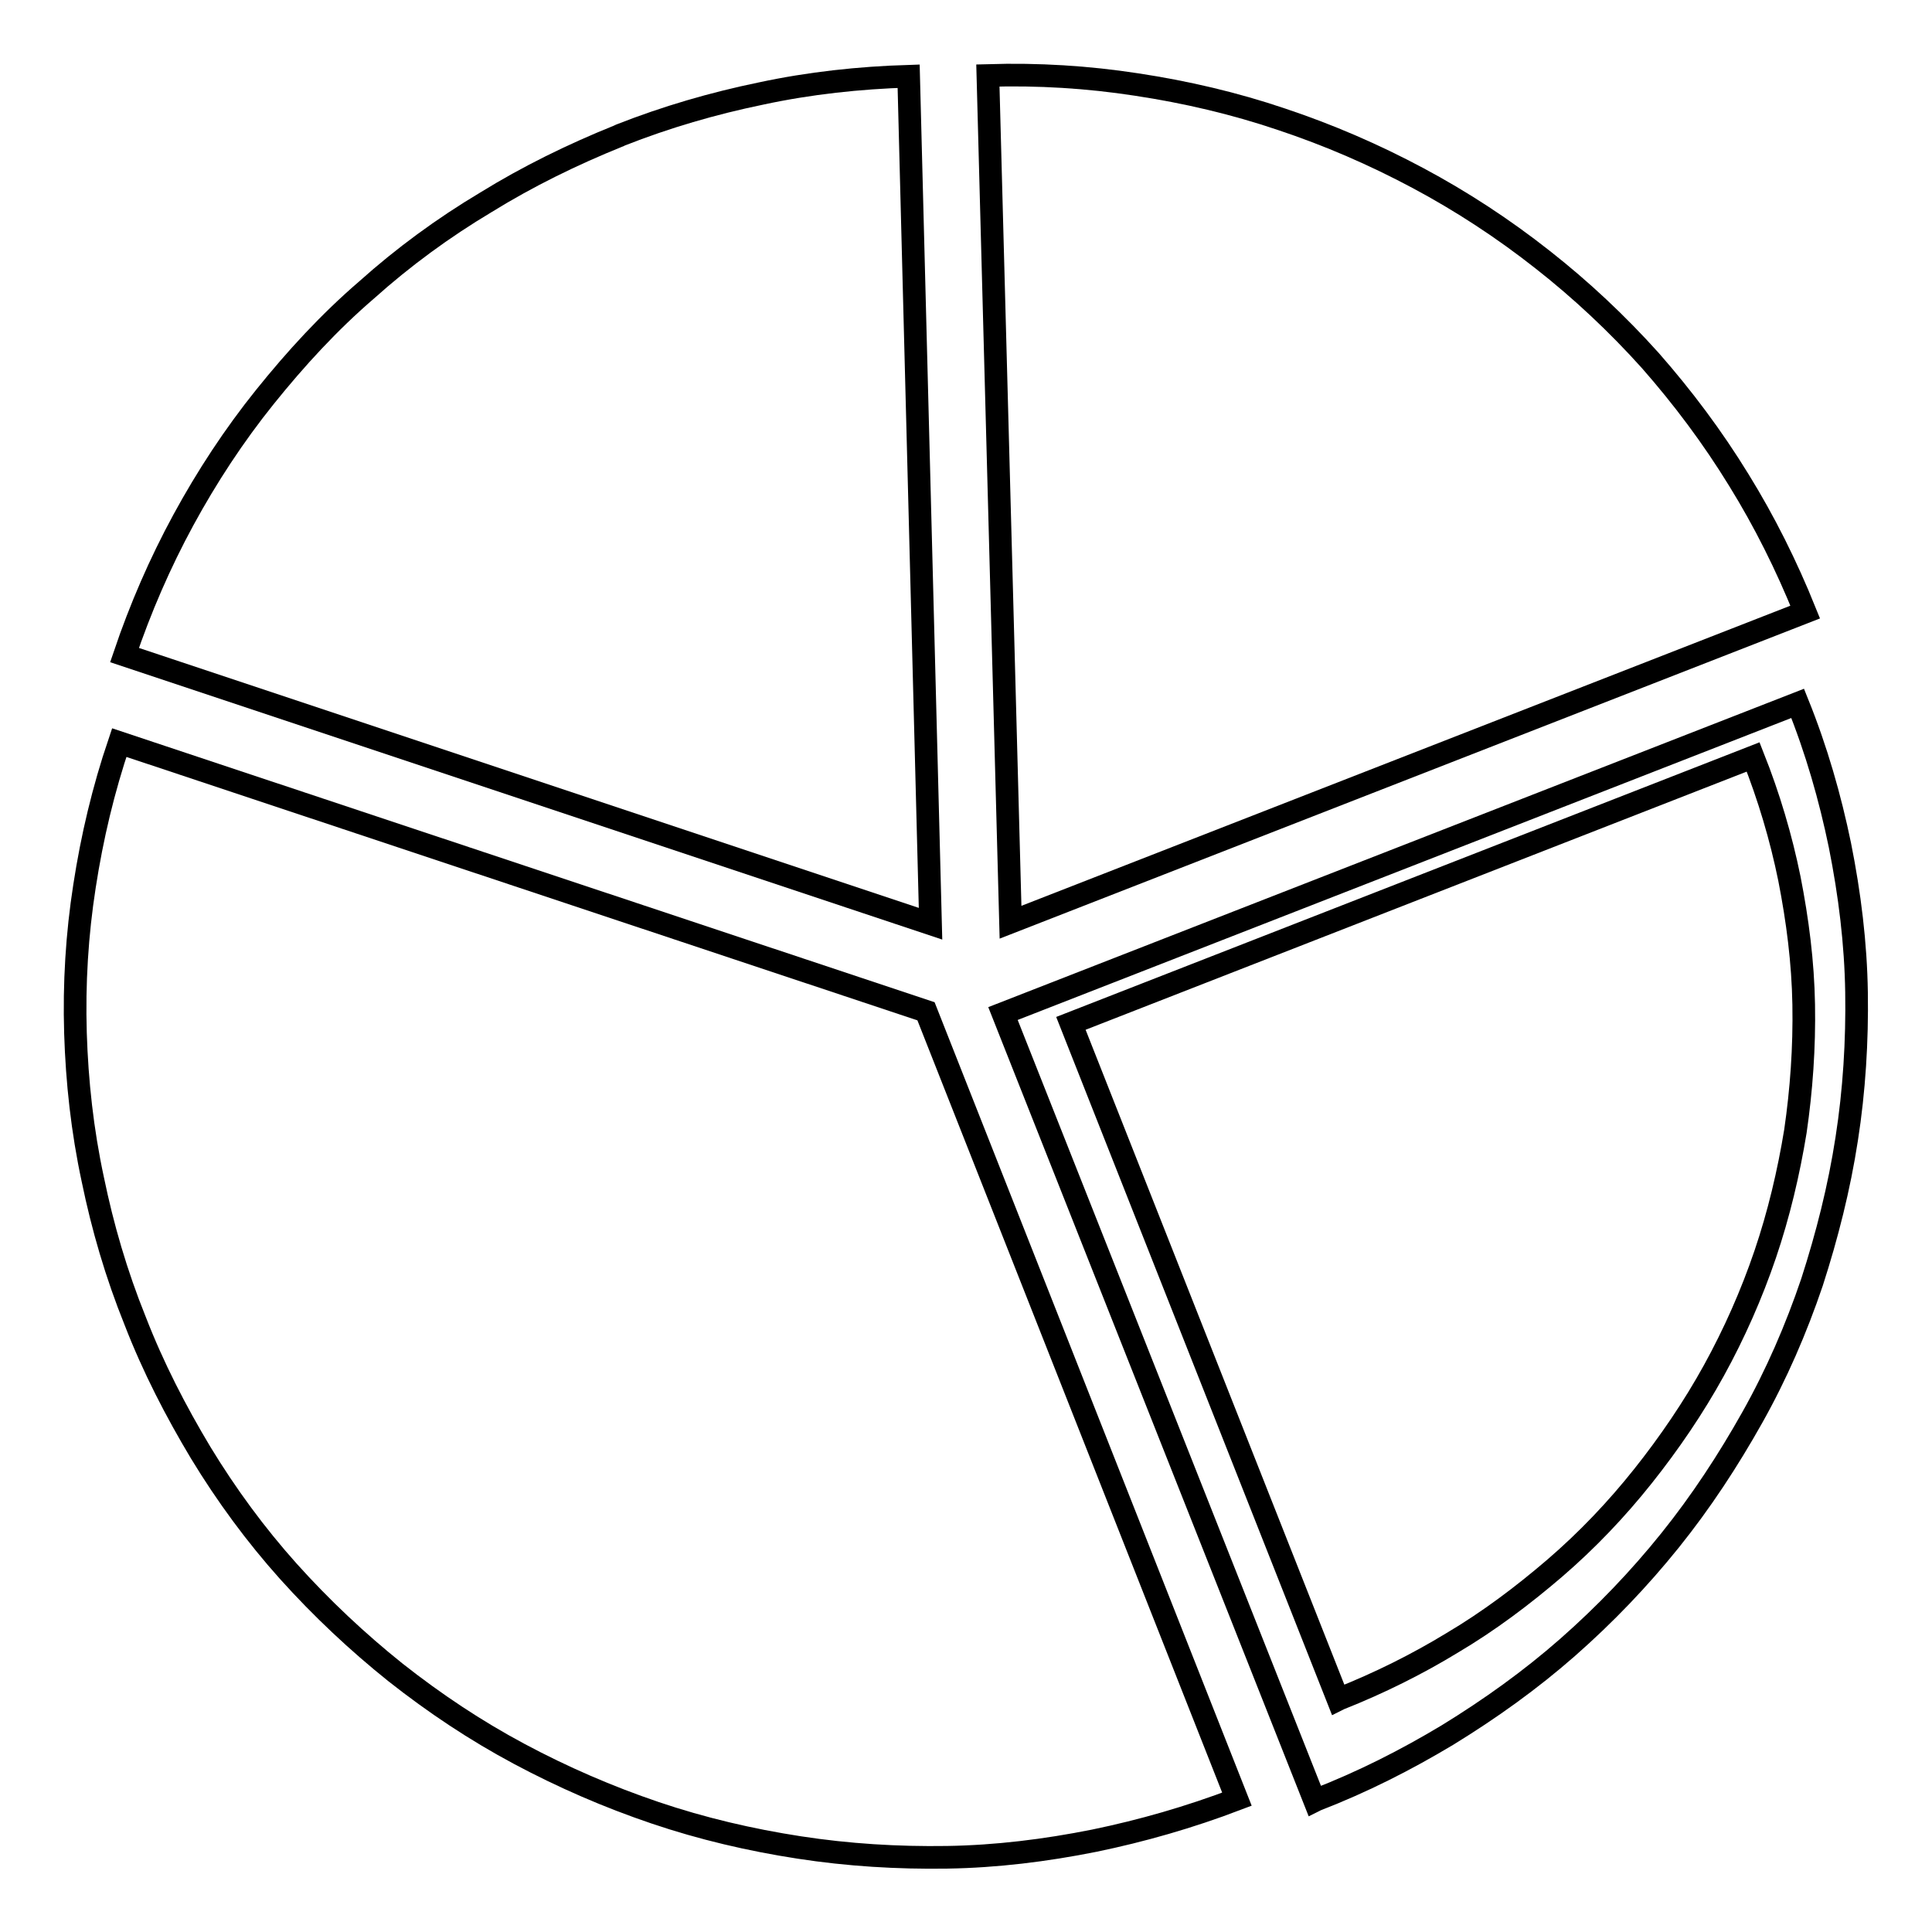 <?xml version="1.0" encoding="utf-8"?>
<!-- Svg Vector Icons : http://www.onlinewebfonts.com/icon -->
<!DOCTYPE svg PUBLIC "-//W3C//DTD SVG 1.1//EN" "http://www.w3.org/Graphics/SVG/1.1/DTD/svg11.dtd">
<svg version="1.1" xmlns="http://www.w3.org/2000/svg" xmlns:xlink="http://www.w3.org/1999/xlink" x="0px" y="0px" viewBox="0 0 256 256" enable-background="new 0 0 256 256" xml:space="preserve">
<g><g><path stroke-width="3" fill-opacity="0" stroke="#000000"  d="M120.4,10.1c-6.5,0.2-13.1,0.9-19.6,2.3c-6.3,1.3-12.5,3.1-18.6,5.5c-0.1,0-0.1,0.1-0.2,0.1c-6.2,2.5-12.1,5.4-17.6,8.8c-5.7,3.4-11,7.3-15.8,11.6c-5,4.3-9.4,9.1-13.5,14.2c-4.1,5.1-7.7,10.6-10.8,16.3c-3.1,5.7-5.7,11.7-7.8,17.9l106.8,35.6l0,0L120.4,10.1z"/><path stroke-width="3" fill-opacity="0" stroke="#000000"  d="M133.9,122.2l105.3-41.1c-2.5-6.2-5.4-12-8.8-17.5c-3.5-5.7-7.4-10.9-11.7-15.8c-4.4-4.9-9.2-9.4-14.3-13.4c-5.2-4.1-10.7-7.7-16.5-10.8c-5.8-3.1-11.8-5.7-18.1-7.8c-6.2-2.1-12.6-3.6-19.2-4.6c-6.5-1-13-1.4-19.7-1.2L133.9,122.2L133.9,122.2L133.9,122.2z"/><path stroke-width="3" fill-opacity="0" stroke="#000000"  d="M244.7,150.9c-1,6.5-2.6,12.8-4.6,19c-2.1,6.2-4.7,12.2-7.9,17.9c-3.2,5.7-6.8,11.2-10.9,16.3c-4.1,5.1-8.6,9.8-13.6,14.2c-4.9,4.3-10.2,8.1-15.9,11.6c-5.5,3.3-11.2,6.2-17.4,8.6l-0.2,0.1l-41.3-104.3l105.3-41.1c2.5,6.2,4.3,12.5,5.6,18.8c1.3,6.5,2.1,13,2.2,19.5C246.1,137.9,245.7,144.5,244.7,150.9z M237.1,116.4c-1.1-5.4-2.7-10.8-4.8-16.1l-90.4,35.3l35.4,89.6l0.2-0.1c5.3-2.1,10.3-4.6,14.9-7.4c4.9-2.9,9.4-6.3,13.6-9.9c4.3-3.7,8.2-7.8,11.7-12.2c3.5-4.4,6.7-9.1,9.4-14c2.7-4.9,5-10.1,6.8-15.4c1.8-5.3,3.1-10.8,4-16.3c0.8-5.5,1.2-11.1,1.1-16.8C238.9,127.5,238.2,122,237.1,116.4z"/><path stroke-width="3" fill-opacity="0" stroke="#000000"  d="M122.7,134L122.7,134L15.8,98.4c-2.1,6.2-3.6,12.5-4.6,19c-1,6.4-1.4,12.9-1.2,19.5c0.2,6.4,0.9,12.9,2.3,19.4c1.3,6.3,3.1,12.5,5.6,18.7c2.4,6.2,5.4,12,8.7,17.5c3.4,5.6,7.3,10.9,11.6,15.7c4.4,4.9,9.2,9.4,14.2,13.4c5.2,4.1,10.6,7.7,16.4,10.8c5.8,3.1,11.8,5.7,18,7.8s12.6,3.6,19.1,4.6c6.5,1,13,1.4,19.6,1.3c6.5-0.1,13-0.9,19.5-2.2c6.3-1.3,12.6-3.1,18.9-5.5L122.7,134z"/></g></g>
</svg>